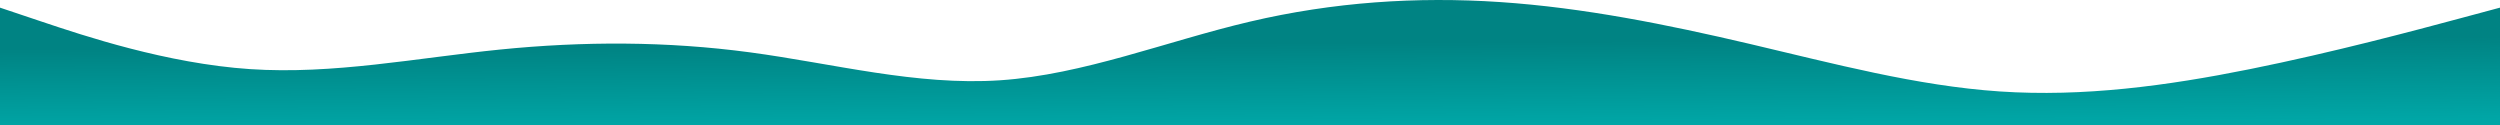 <svg width="8000" height="400" viewBox="0 0 8000 400" fill="none" xmlns="http://www.w3.org/2000/svg">
    <path fill-rule="evenodd" clip-rule="evenodd" d="M0 24.456L133.333 69.163C266.667 113.871 533.333 203.286 800 221.169C1066.67 239.052 1333.33 185.403 1600 158.579C1866.67 131.754 2133.33 131.754 2400 167.52C2666.67 203.286 2933.33 274.819 3200 256.935C3466.67 239.052 3733.33 131.754 4000 69.163C4266.67 6.573 4533.33 -11.31 4800 6.573C5066.67 24.456 5333.33 78.105 5600 140.696C5866.67 203.286 6133.33 274.819 6400 292.702C6666.67 310.585 6933.33 274.819 7200 221.169C7466.67 167.52 7733.33 95.988 7866.67 60.222L8000 24.456V400H7866.67C7733.33 400 7466.67 400 7200 400C6933.33 400 6666.67 400 6400 400C6133.33 400 5866.67 400 5600 400C5333.33 400 5066.67 400 4800 400C4533.33 400 4266.67 400 4000 400C3733.33 400 3466.67 400 3200 400C2933.33 400 2666.67 400 2400 400C2133.33 400 1866.67 400 1600 400C1333.33 400 1066.67 400 800 400C533.333 400 266.667 400 133.333 400H0V24.456Z" fill="url(#paint0_linear_254_288)"/>
    <defs>
        <linearGradient id="paint0_linear_254_288" x1="4001.3" y1="400" x2="4000" y2="138" gradientUnits="userSpaceOnUse">
            <stop stop-color="#00A6A6"/>
            <stop offset="1" stop-color="#008383"/>
        </linearGradient>
    </defs>
</svg>
